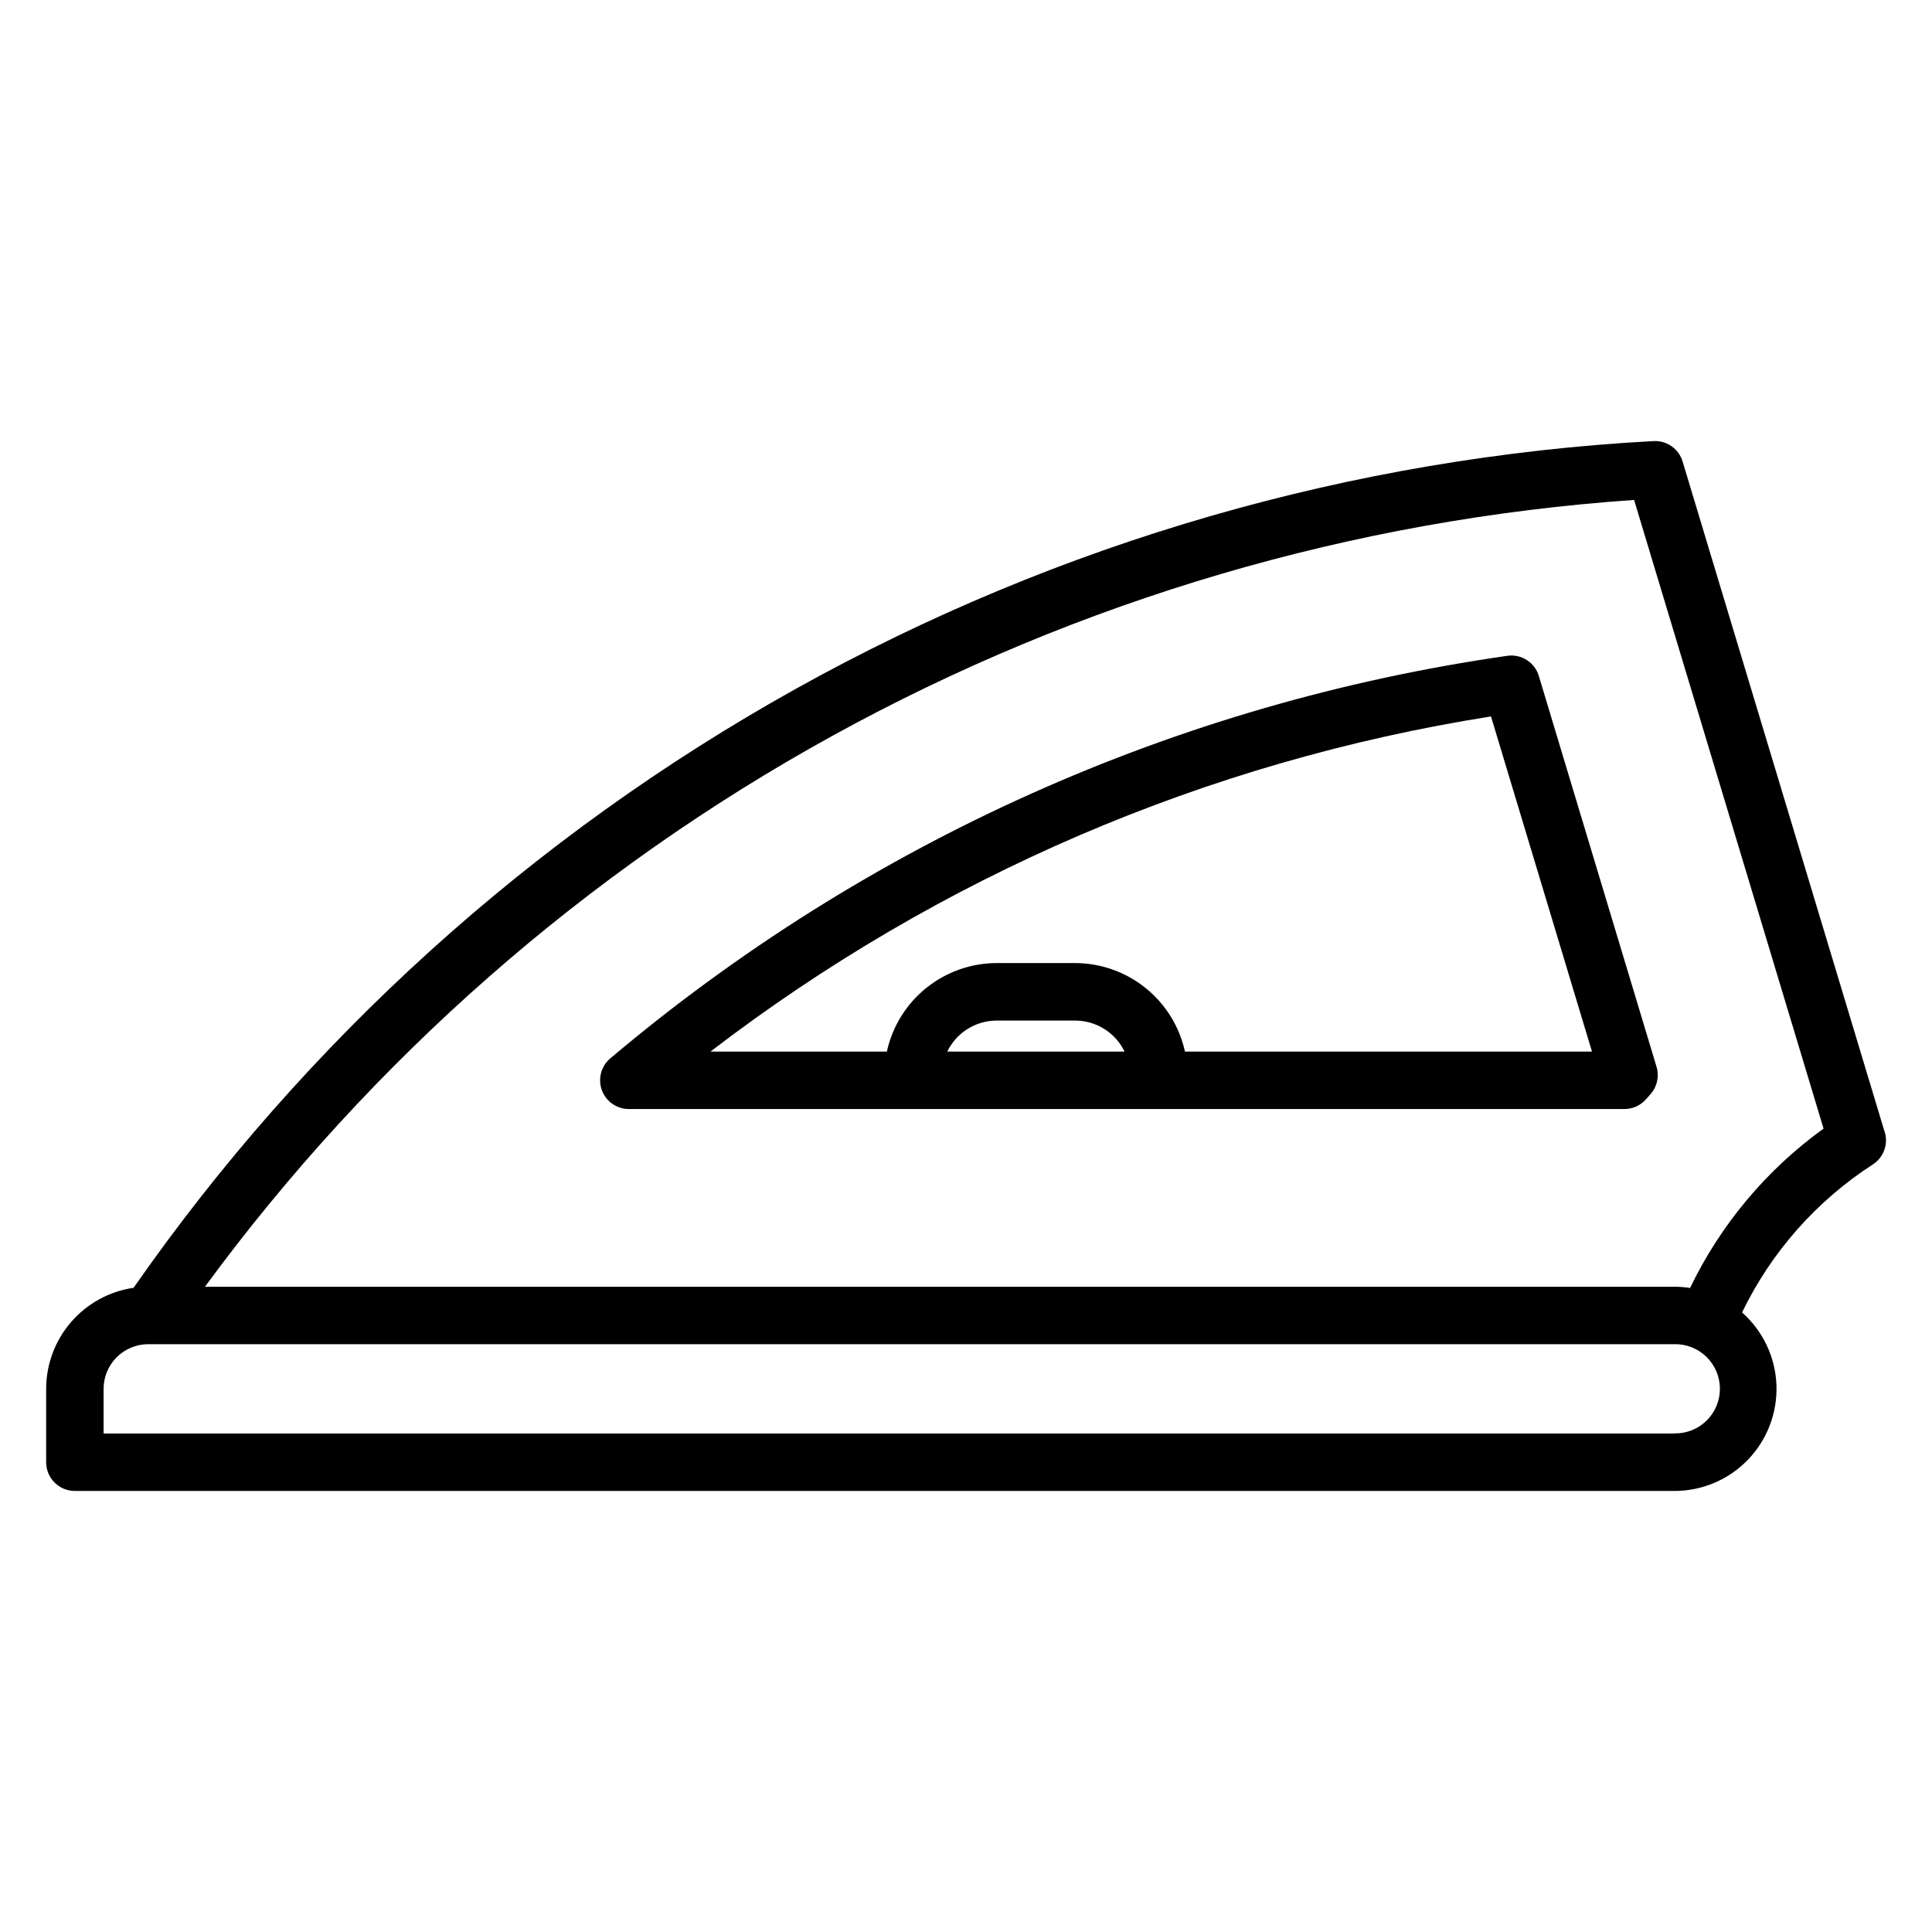 <?xml version="1.0" encoding="UTF-8"?>
<!-- Uploaded to: ICON Repo, www.svgrepo.com, Generator: ICON Repo Mixer Tools -->
<svg fill="#000000" width="800px" height="800px" version="1.1" viewBox="144 144 512 512" xmlns="http://www.w3.org/2000/svg">
 <path d="m591.88 485.32c-1.375-0.211-2.766-0.32-4.156-0.32h-389.41c44.184-60.191 100.95-110.03 166.36-146.04 65.41-36.008 137.89-57.328 212.38-62.469l50.207 166.6h0.004c-15.133 10.914-27.297 25.441-35.387 42.254zm-4.156 38.566h-416.27v-11.828c0-3.141 1.25-6.156 3.473-8.375 2.223-2.219 5.238-3.465 8.379-3.461h404.41c3.18-0.066 6.254 1.148 8.527 3.371 2.269 2.227 3.551 5.273 3.551 8.453 0 3.18-1.281 6.227-3.551 8.449-2.273 2.227-5.348 3.441-8.527 3.371zm55.734-79.891-53.551-177.69c-1.012-3.367-4.195-5.602-7.703-5.418-79.781 4.328-157.52 26.785-227.32 65.668-69.797 38.883-129.81 93.164-175.48 158.72-6.434 0.941-12.312 4.164-16.566 9.078-4.254 4.918-6.598 11.199-6.606 17.699v19.449c0 4.207 3.41 7.617 7.617 7.617h423.88c7.367 0.008 14.418-2.992 19.523-8.305 5.106-5.312 7.82-12.477 7.523-19.84-0.301-7.359-3.59-14.281-9.109-19.16 7.738-16.012 19.734-29.586 34.672-39.238 2.84-1.844 4.125-5.344 3.144-8.586zm-185.41-21.32h107.84l-26.762-88.812c-75.273 11.895-146.38 42.422-206.84 88.812h46.742c1.457-6.641 5.137-12.582 10.426-16.844 5.293-4.266 11.879-6.598 18.676-6.609h20.773c6.801 0.012 13.391 2.34 18.684 6.606 5.297 4.262 8.977 10.207 10.438 16.848zm-62.992 0h46.961c-1.191-2.461-3.051-4.535-5.363-5.988-2.316-1.449-4.992-2.223-7.723-2.227h-20.797c-2.734 0.004-5.41 0.777-7.727 2.227-2.316 1.453-4.18 3.527-5.371 5.988zm148.38-104.87v-0.004c-87.664 12.566-170.03 49.531-237.69 106.67-2.449 2.059-3.348 5.434-2.25 8.438 1.102 3.004 3.961 5.004 7.164 4.996h263.82-0.004c2.195 0.004 4.285-0.941 5.734-2.594 0.383-0.445 0.77-0.879 1.164-1.312 1.77-1.98 2.387-4.738 1.625-7.285l-31.195-103.57c-1.074-3.617-4.641-5.894-8.375-5.344z" fill-rule="evenodd"/>
</svg>